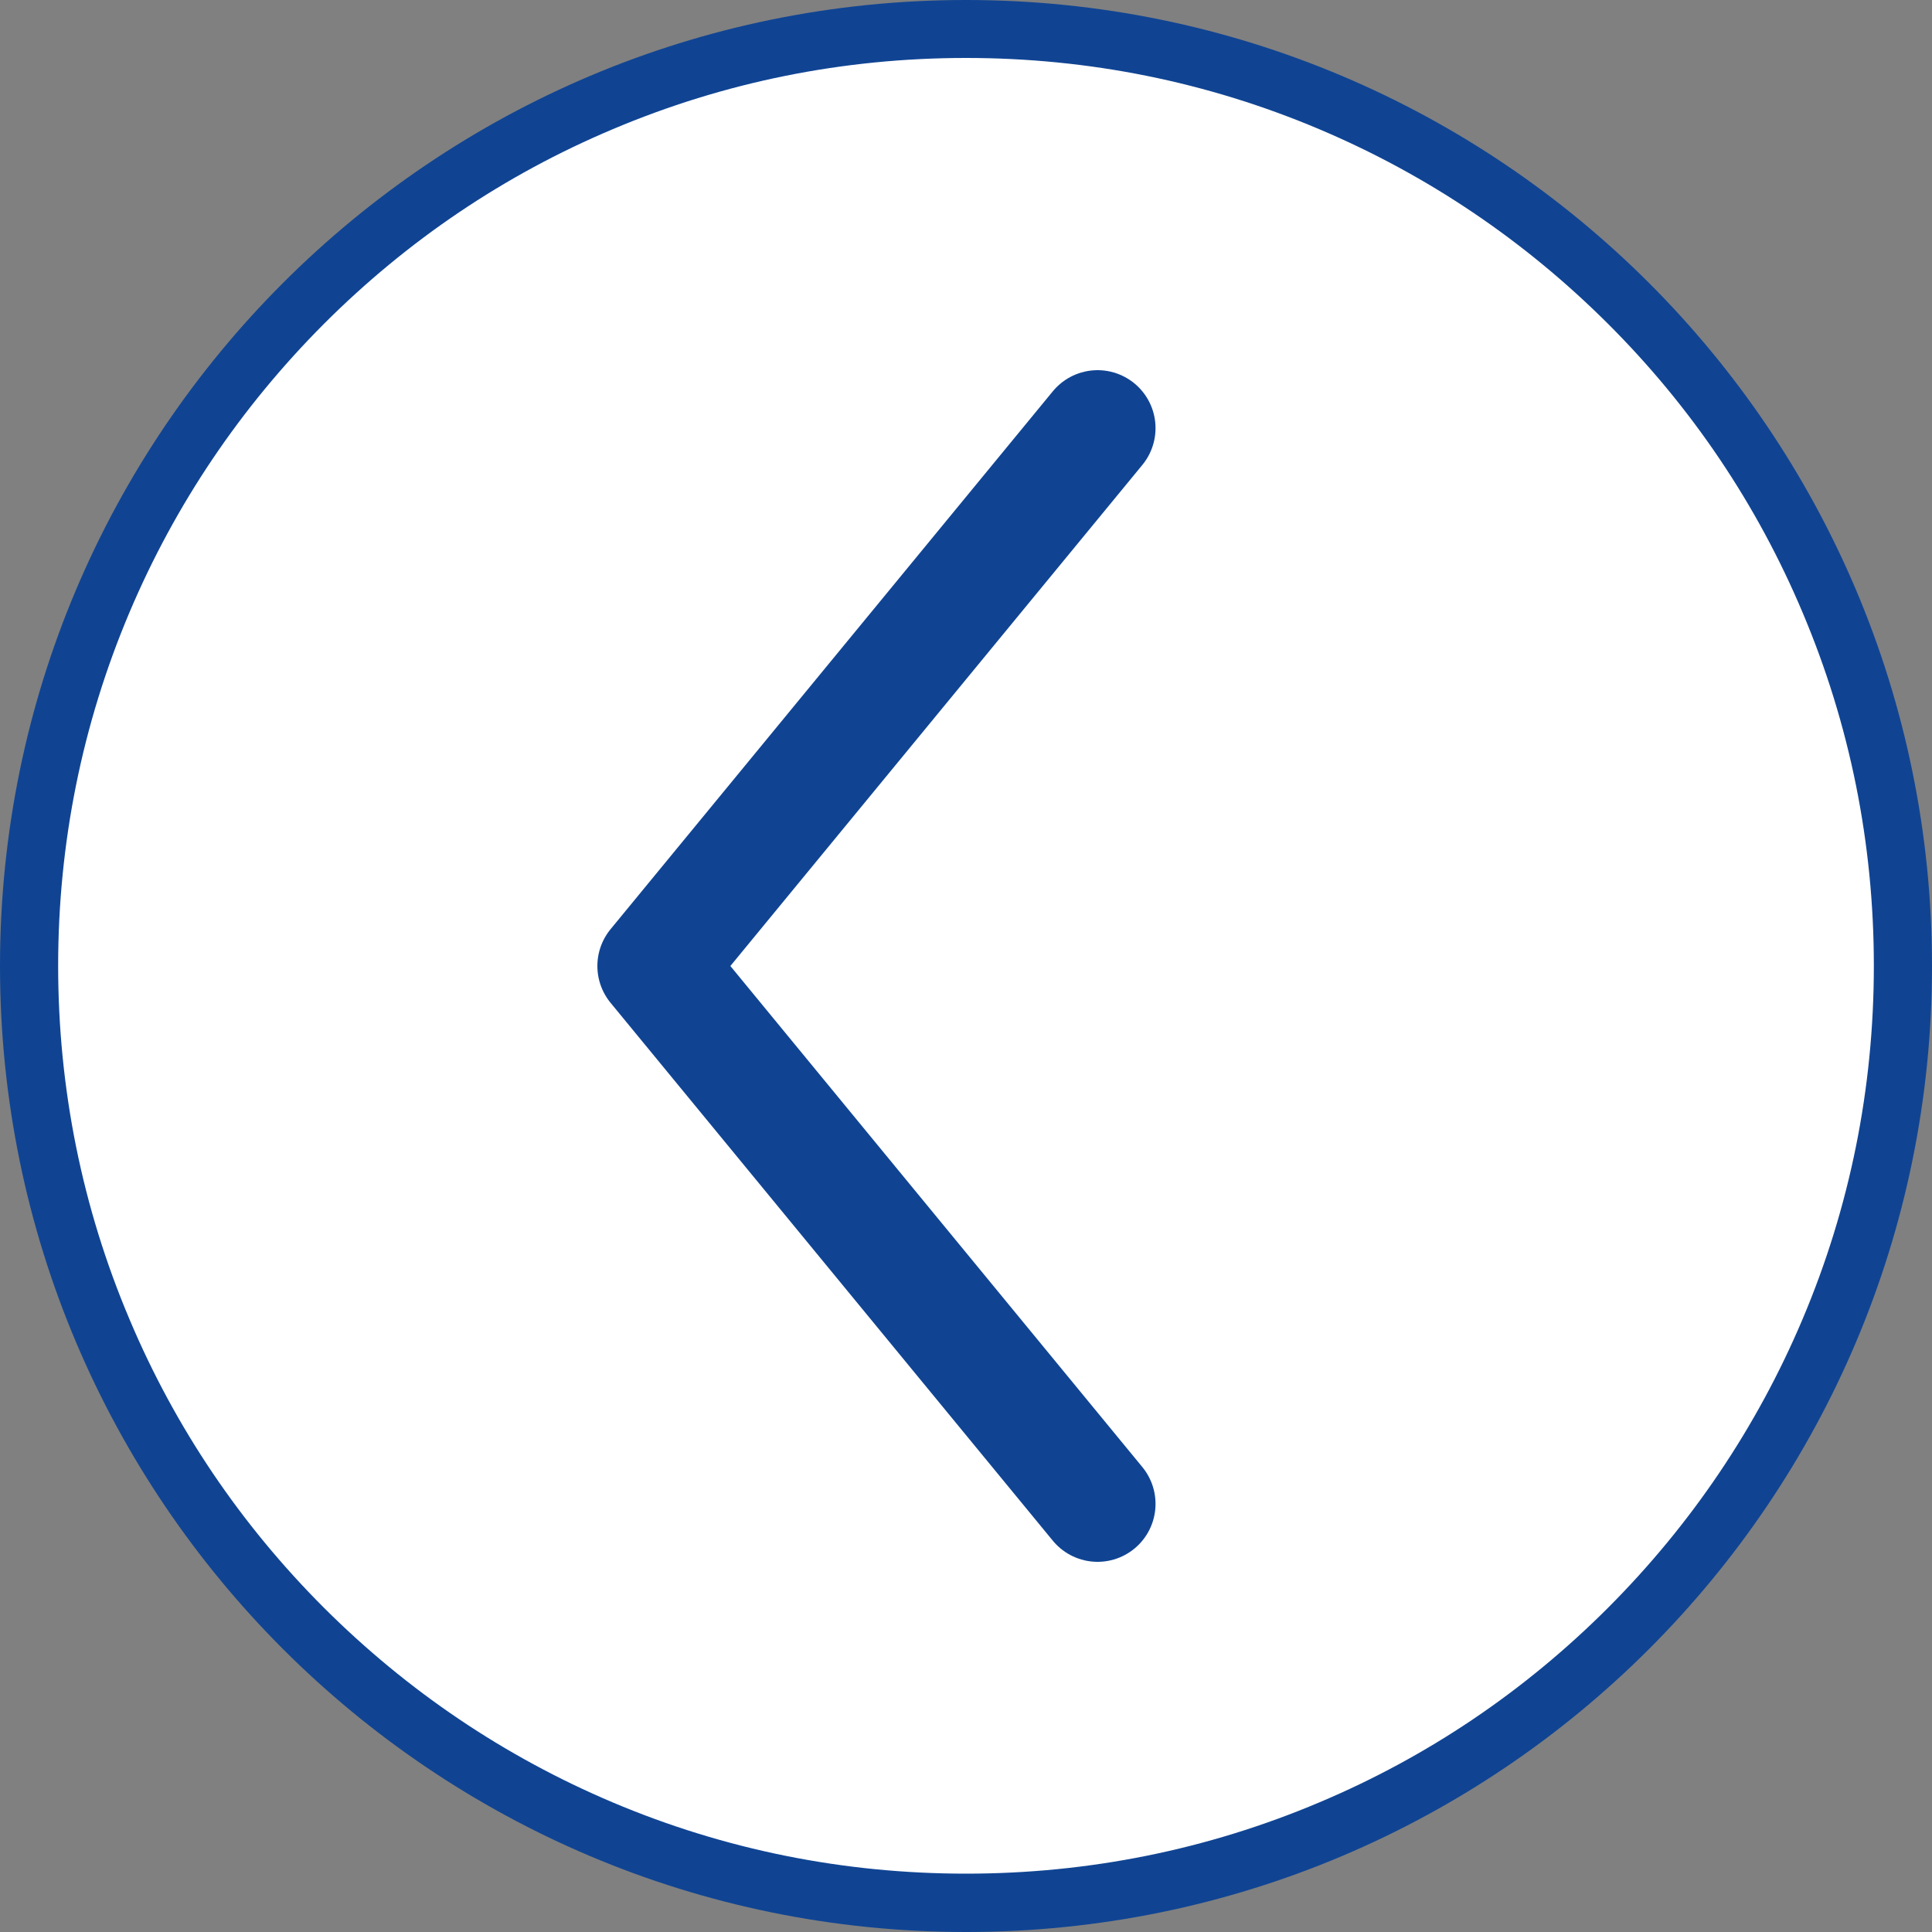 <?xml version="1.0" encoding="UTF-8"?>
<svg id="Ebene_1" data-name="Ebene 1" xmlns="http://www.w3.org/2000/svg" xmlns:xlink="http://www.w3.org/1999/xlink" viewBox="0 0 1000 1000">
  <rect x="0" y="0" width="1000" height="1000" fill="#808080" stroke="none"/>
  <defs>
    <clipPath id="clippath">
      <rect width="1000" height="1000" fill="none" stroke-width="0"/>
    </clipPath>
  </defs>
  <g clip-path="url(#clippath)">
    <path d="m500,985c-129.5,0-251.3-50.4-342.9-142.1C65.4,751.3,15,629.5,15,500s50.4-251.3,142.1-342.9C248.7,65.4,370.5,15,500,15s251.3,50.4,342.9,142.1c91.6,91.6,142.1,213.4,142.1,342.9s-50.4,251.3-142.1,342.9c-91.6,91.6-213.4,142.1-342.9,142.1" fill="#fff" stroke-width="0"/>
    <path d="m500,0C223.9,0,0,223.9,0,500s223.9,500,500,500,500-223.9,500-500S776.1,0,500,0m0,30c63.5,0,125,12.4,182.9,36.9,56,23.7,106.2,57.6,149.4,100.7s77.1,93.4,100.7,149.4c24.5,57.9,36.9,119.5,36.9,182.9s-12.4,125-36.9,182.9c-23.7,56-57.6,106.2-100.7,149.4-43.2,43.2-93.4,77.1-149.4,100.7-57.9,24.5-119.5,36.9-182.9,36.9s-125-12.4-182.9-36.9c-56-23.7-106.2-57.6-149.4-100.7-43.2-43.2-77.1-93.4-100.7-149.4-24.5-57.9-36.9-119.5-36.9-182.9s12.4-125,36.9-182.9c23.7-56,57.6-106.2,100.7-149.4,43.2-43.2,93.4-77.1,149.4-100.7,57.9-24.5,119.5-36.9,182.9-36.9" fill="#104493" stroke-width="0"/>
  </g>
  <polyline points="568.1 221.6 339.2 500 568.1 778.4" fill="none" stroke="#104493" stroke-linecap="round" stroke-linejoin="round" stroke-width="60"/>
</svg>